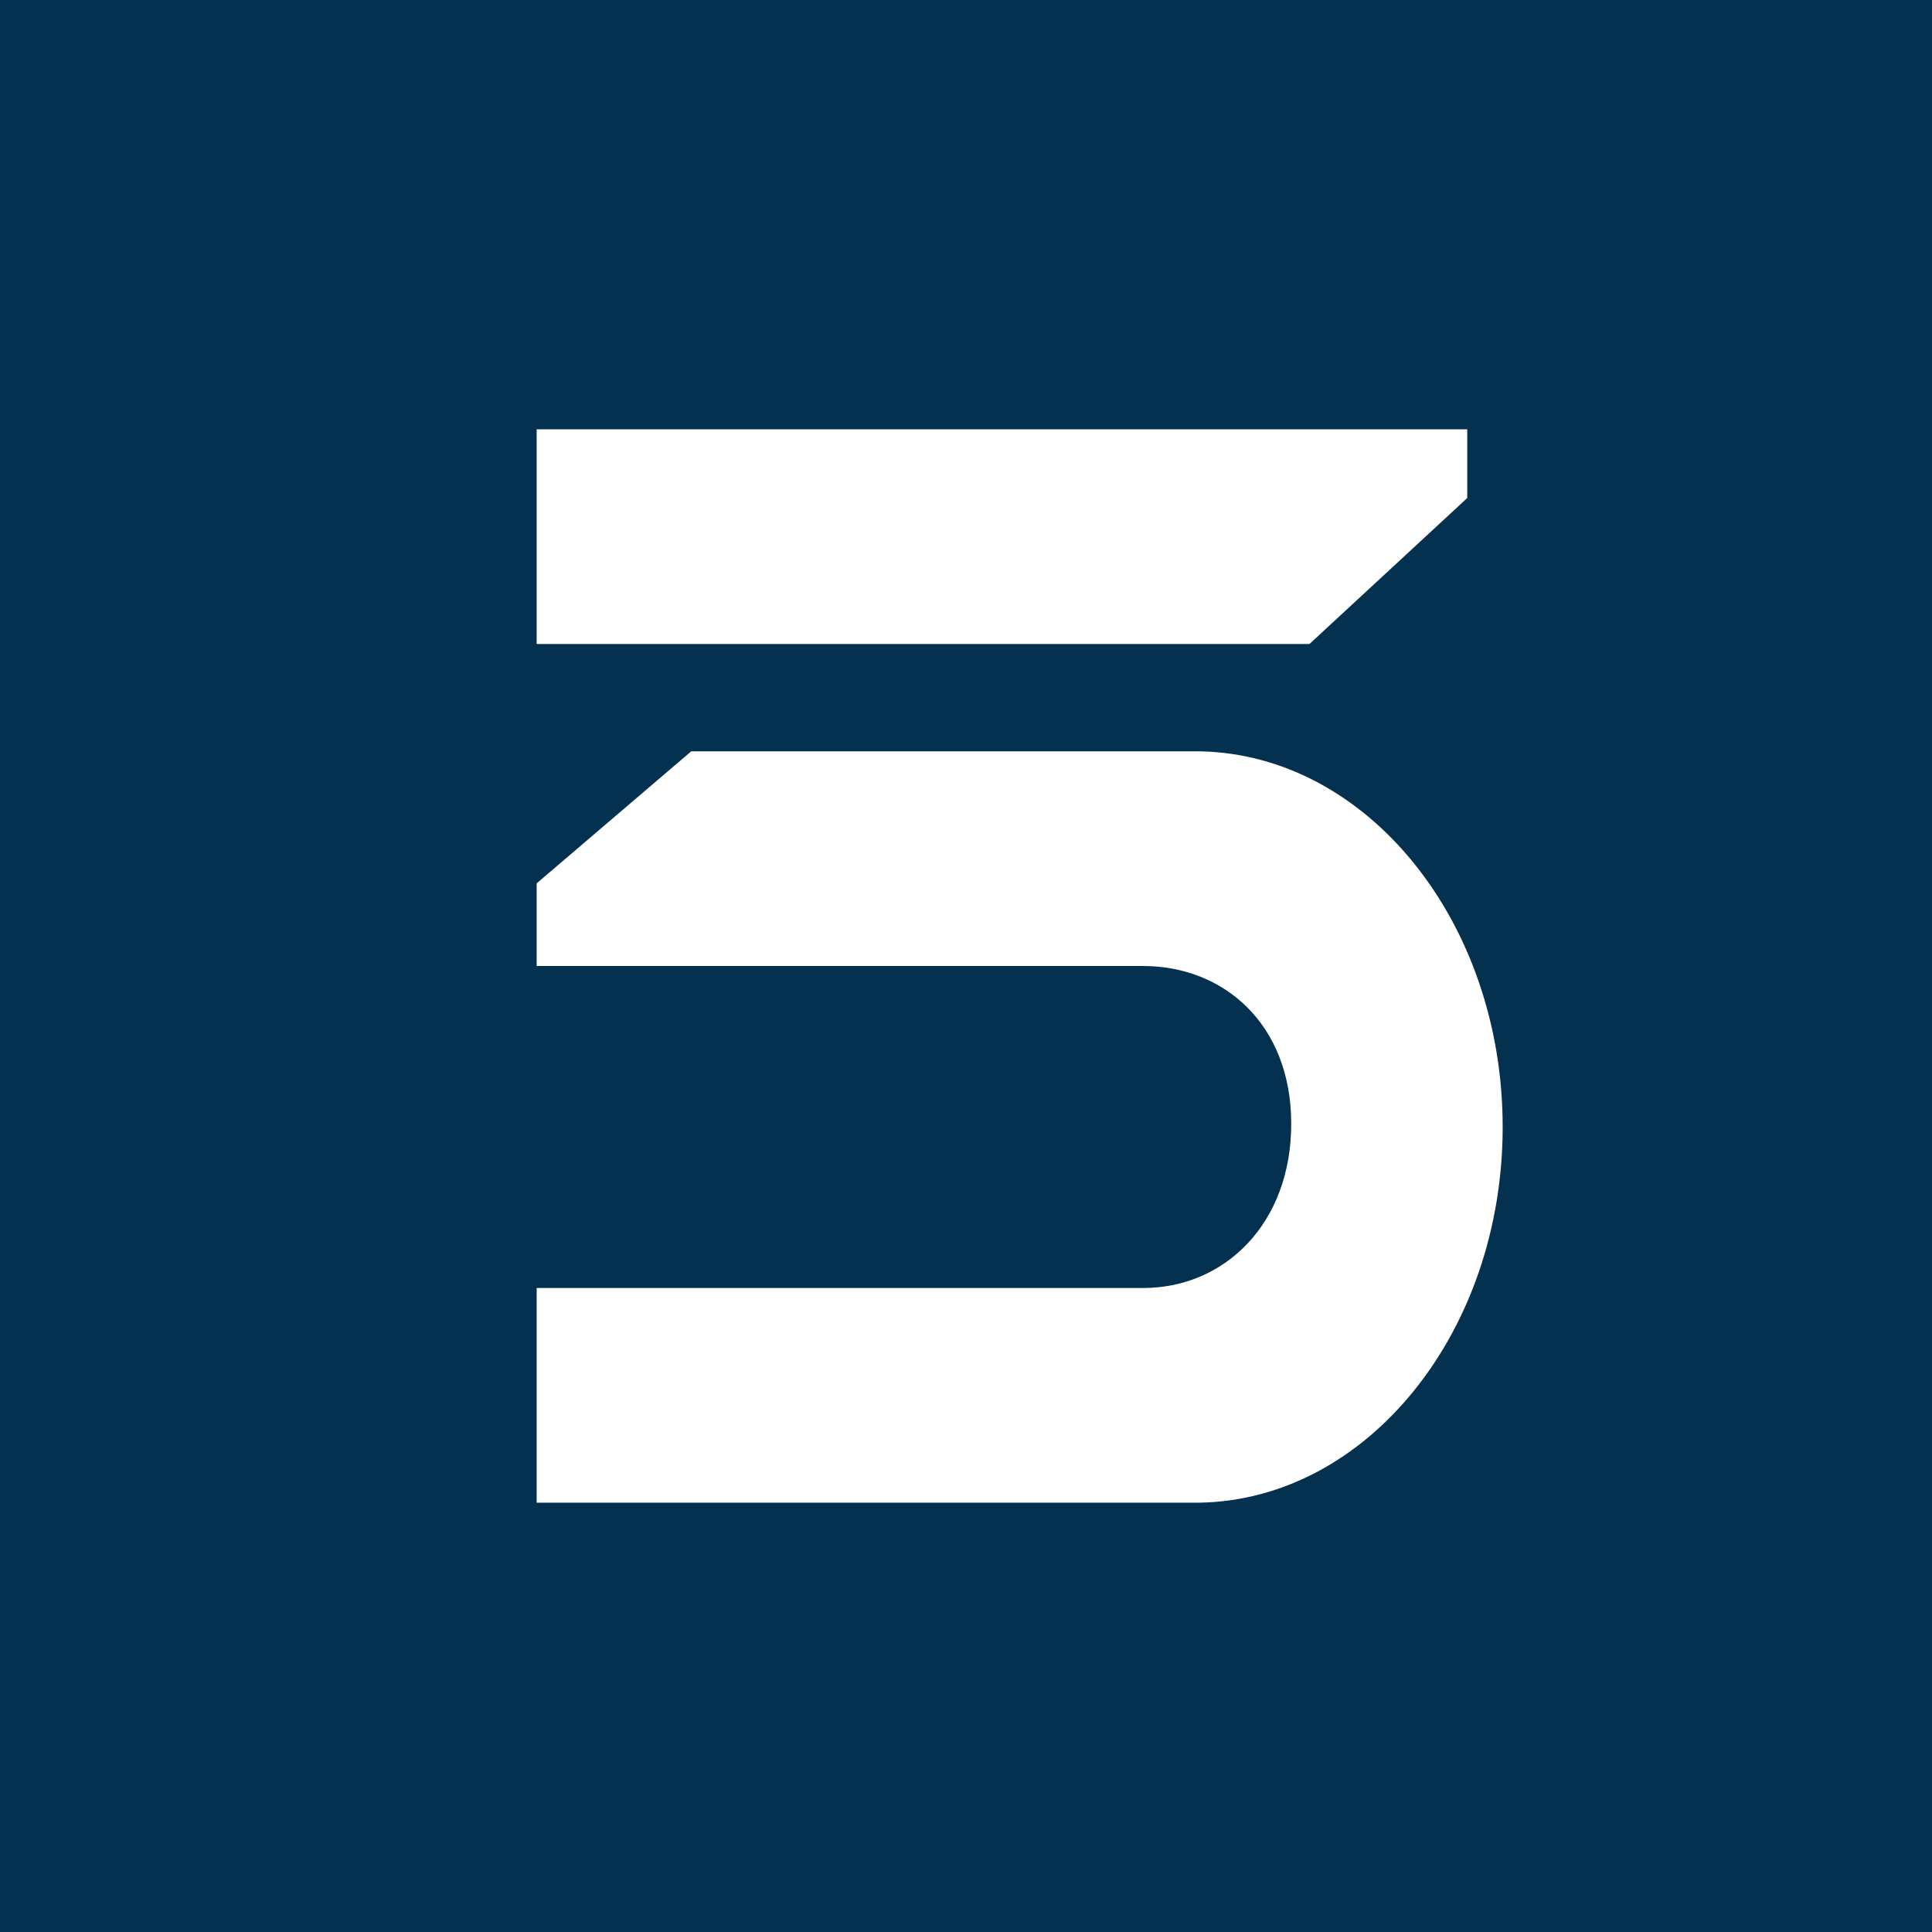 <!-- by TradingView --><svg width="18" height="18" viewBox="0 0 18 18" xmlns="http://www.w3.org/2000/svg"><path fill="#053151" d="M0 0h18v18H0z"/><path d="M5 6V4h8.67v.64L12.2 6H5Zm6.18 1c1.56.03 2.82 1.59 2.82 3.5s-1.26 3.47-2.82 3.5H5v-2h5.65c.76 0 1.38-.6 1.38-1.53S11.4 9 10.65 9H5v-.77L6.44 7h4.74Z" fill="#fff"/></svg>